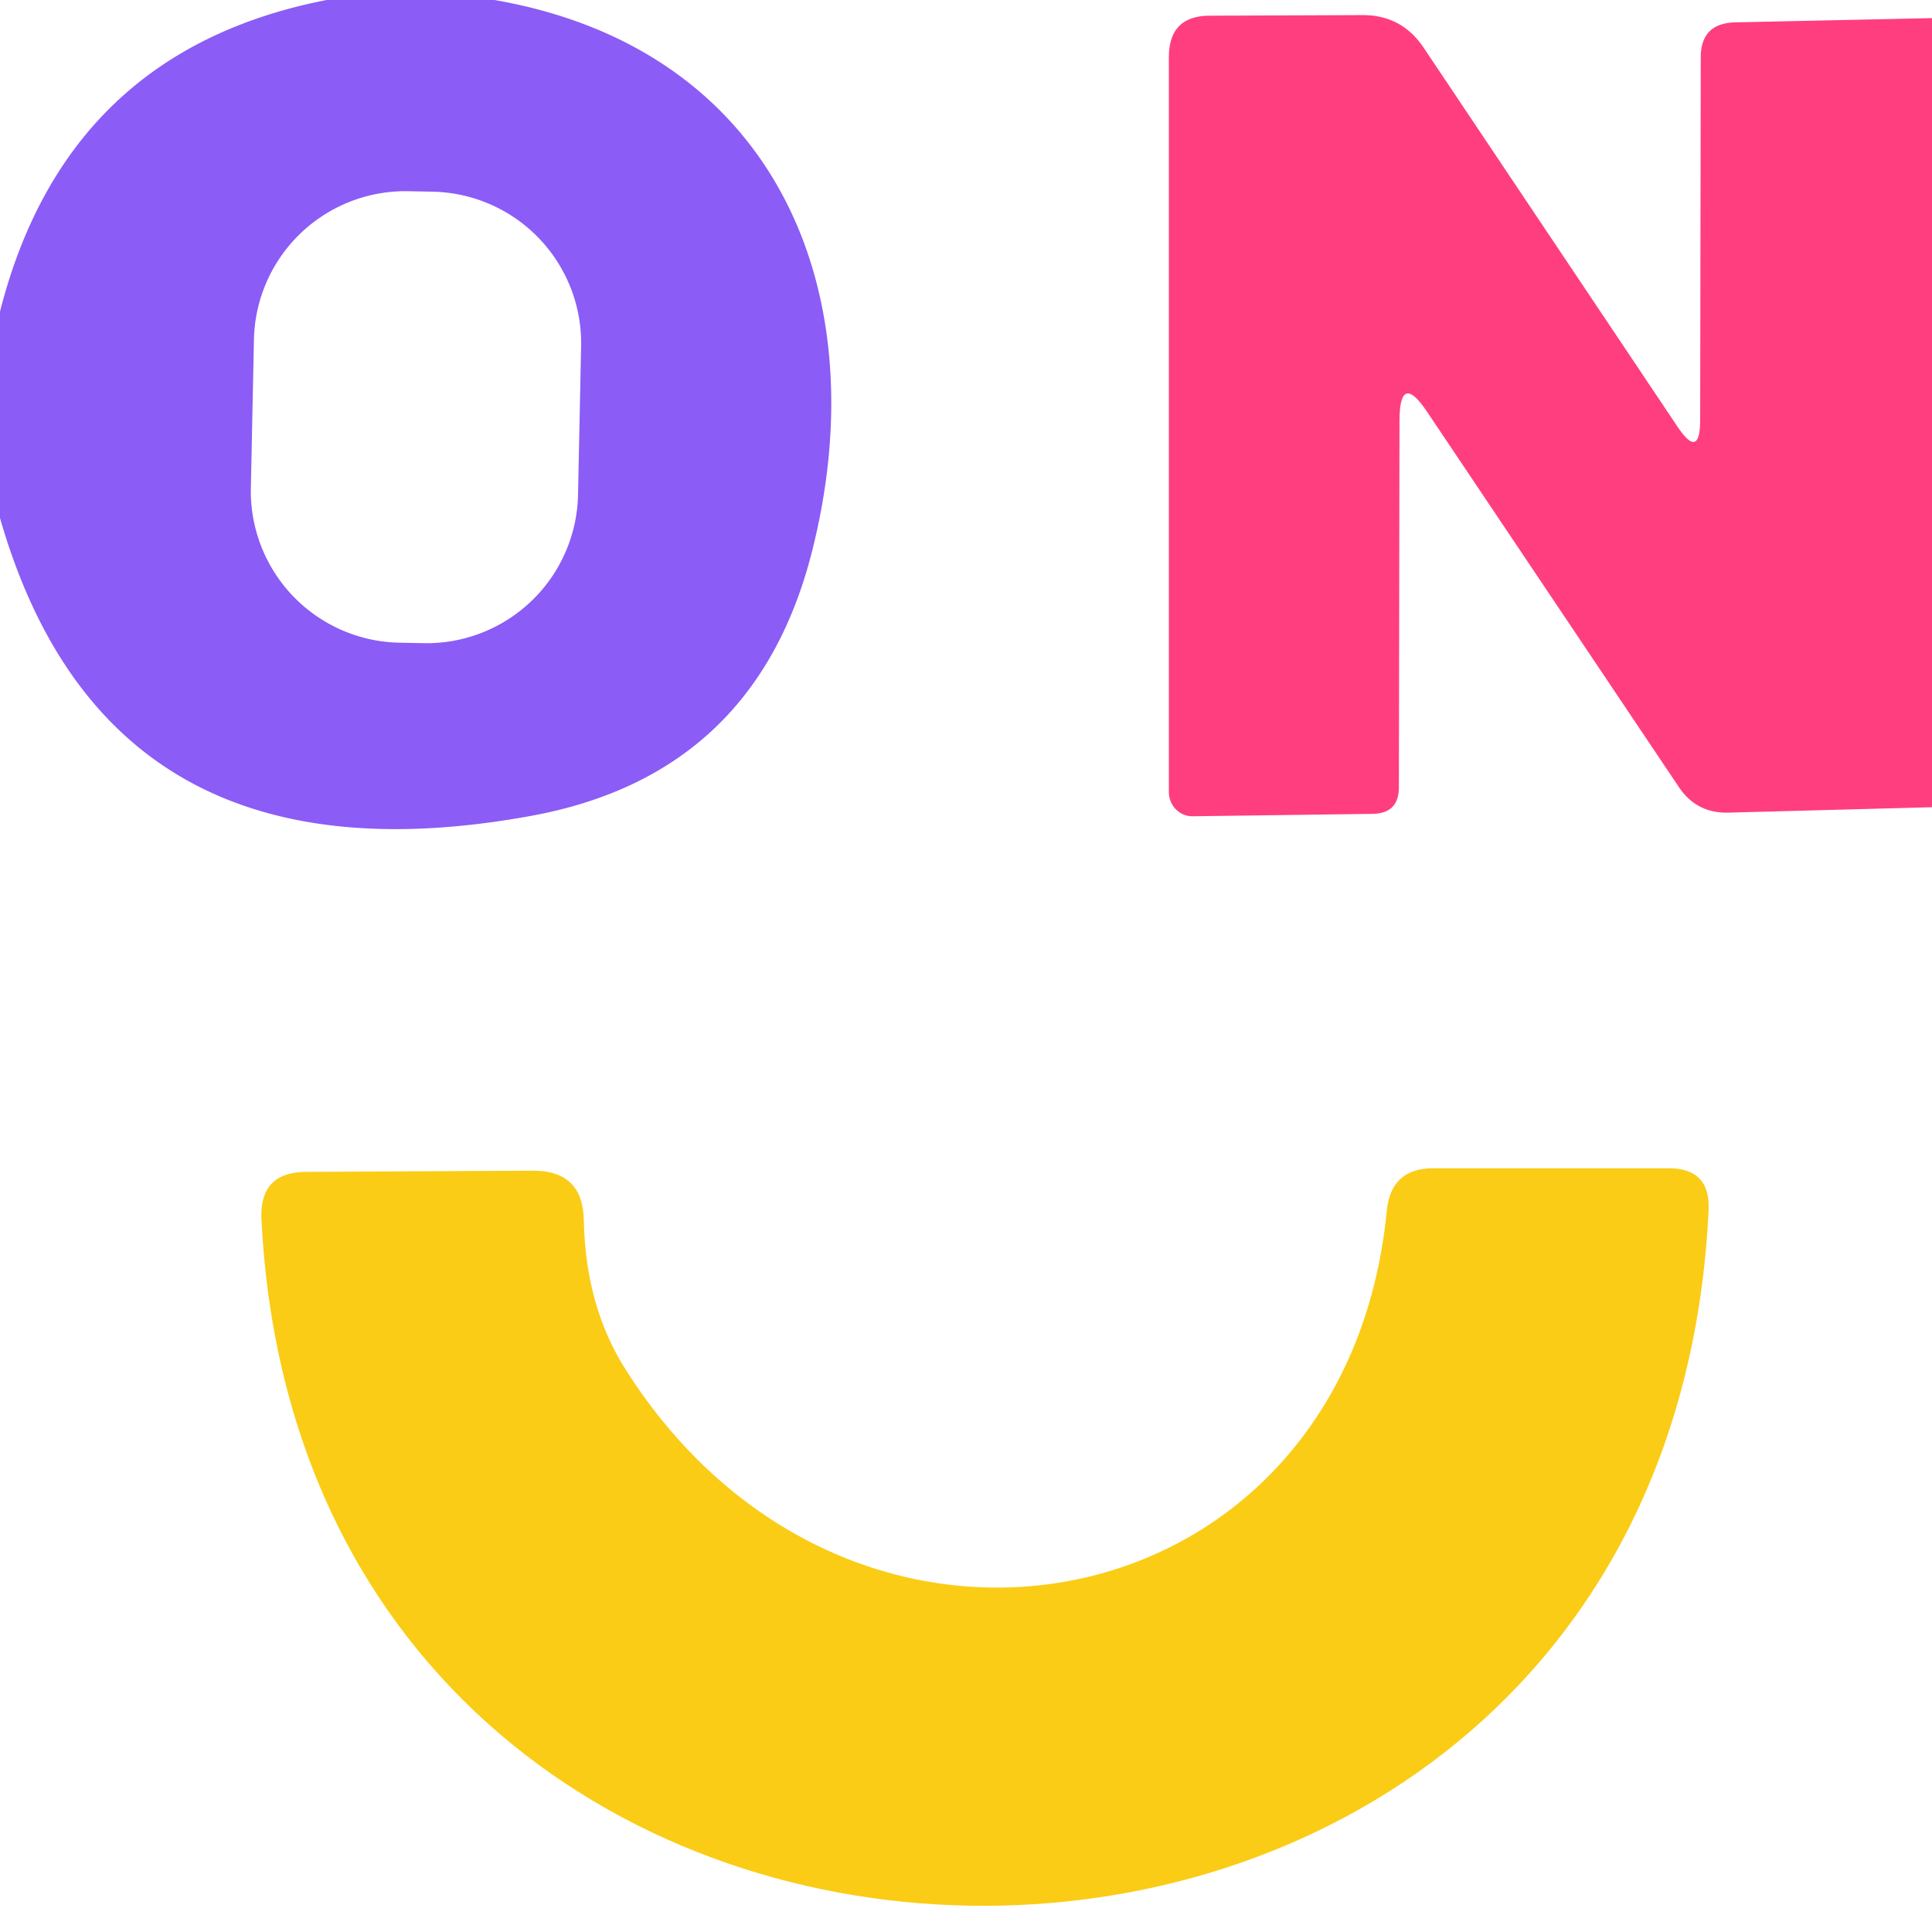 <?xml version="1.0" encoding="UTF-8" standalone="no"?>
<!DOCTYPE svg PUBLIC "-//W3C//DTD SVG 1.1//EN" "http://www.w3.org/Graphics/SVG/1.1/DTD/svg11.dtd">
<svg xmlns="http://www.w3.org/2000/svg" version="1.1" viewBox="0.00 0.00 32.00 32.00">
<path fill="#8b5cf6" d="
  M 8.19 0.00
  C 12.79 0.80 14.51 4.74 13.48 9.01
  Q 12.57 12.84 8.76 13.52
  Q 1.78 14.78 0.00 8.58
  L 0.00 5.16
  Q 1.10 0.84 5.41 0.00
  L 8.19 0.00
  Z
  M 9.625 5.737
  A 2.51 2.51 0.0 0 0 7.168 3.175
  L 6.768 3.167
  A 2.51 2.51 0.0 0 0 4.206 5.623
  L 4.155 8.083
  A 2.51 2.51 0.0 0 0 6.612 10.645
  L 7.012 10.653
  A 2.51 2.51 0.0 0 0 9.574 8.197
  L 9.625 5.737
  Z"
/>
<path fill="#ff3e80" d="
  M 32.00 0.30
  L 32.00 13.37
  L 28.62 13.46
  Q 28.10 13.47 27.81 13.04
  L 23.65 6.84
  Q 23.18 6.13 23.18 6.98
  L 23.17 13.04
  Q 23.17 13.47 22.74 13.48
  L 19.75 13.52
  A 0.40 0.39 90.0 0 1 19.36 13.12
  L 19.36 0.95
  Q 19.36 0.26 20.04 0.26
  L 22.57 0.25
  Q 23.22 0.25 23.58 0.79
  L 27.78 7.06
  Q 28.16 7.63 28.16 6.95
  L 28.17 0.95
  Q 28.17 0.38 28.75 0.37
  L 32.00 0.30
  Z"
/>
<path fill="#facc15" d="
  M 10.36 22.68
  C 14.09 28.57 22.30 26.96 22.97 20.05
  Q 23.04 19.35 23.74 19.35
  L 27.64 19.35
  Q 28.33 19.35 28.30 20.04
  C 27.57 35.40 5.07 35.37 4.33 20.18
  Q 4.30 19.42 5.06 19.41
  L 8.83 19.39
  Q 9.66 19.39 9.67 20.22
  Q 9.70 21.64 10.36 22.68
  Z"
/>
</svg>
